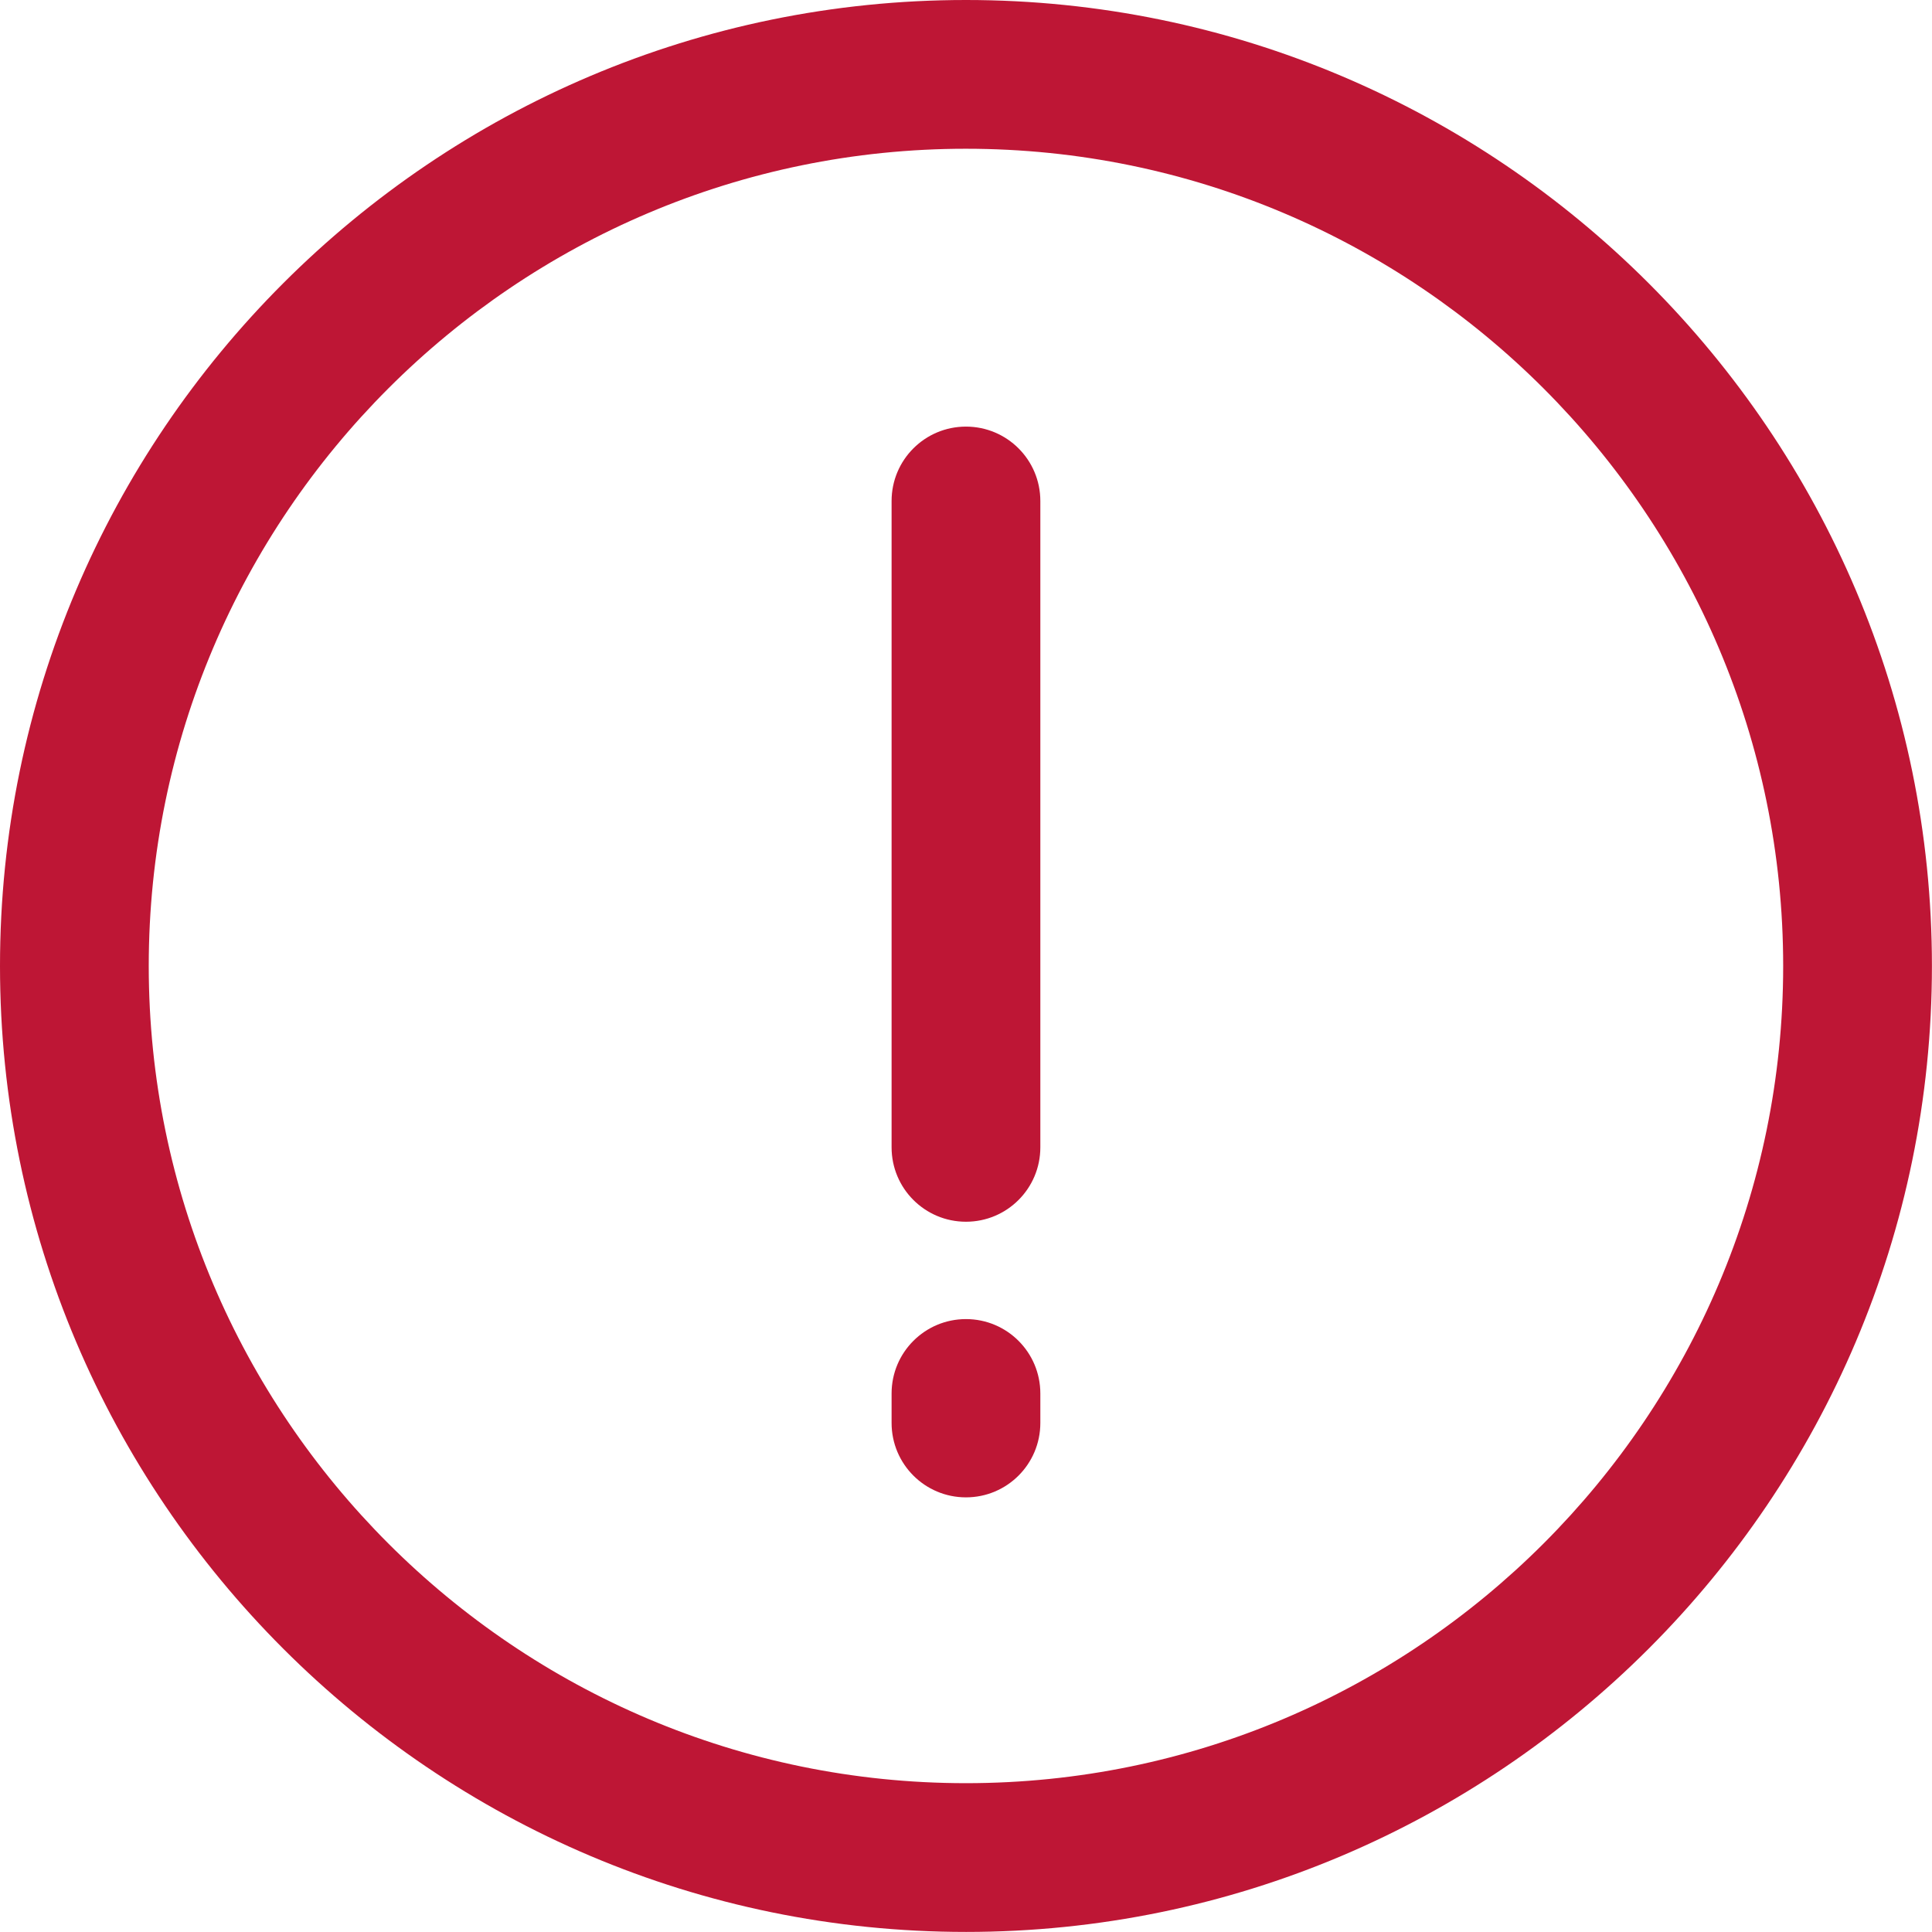 <?xml version="1.0" encoding="UTF-8"?>
<svg id="Calque_1" data-name="Calque 1" xmlns="http://www.w3.org/2000/svg" viewBox="0 0 25.977 25.976">
  <g>
    <path d="M12.988,16.427c-.553,0-1-.448-1-1V6.736c0-.552,.447-1,1-1s1,.448,1,1V15.427c0,.552-.447,1-1,1Z" fill="#be1635"/>
    <path d="M12.988,20.133c-.553,0-1-.448-1-1v-.397c0-.552,.447-1,1-1s1,.448,1,1v.397c0,.552-.447,1-1,1Z" fill="#be1635"/>
  </g>
  <path d="M12.988,25.976C5.826,25.976,0,20.15,0,12.988S5.826,0,12.988,0s12.988,5.827,12.988,12.988-5.826,12.988-12.988,12.988Zm0-23.976C6.93,2,2,6.929,2,12.988c0,6.059,4.93,10.988,10.988,10.988s10.988-4.929,10.988-10.988c0-6.059-4.93-10.988-10.988-10.988Z" fill="#be1635"/>
</svg>